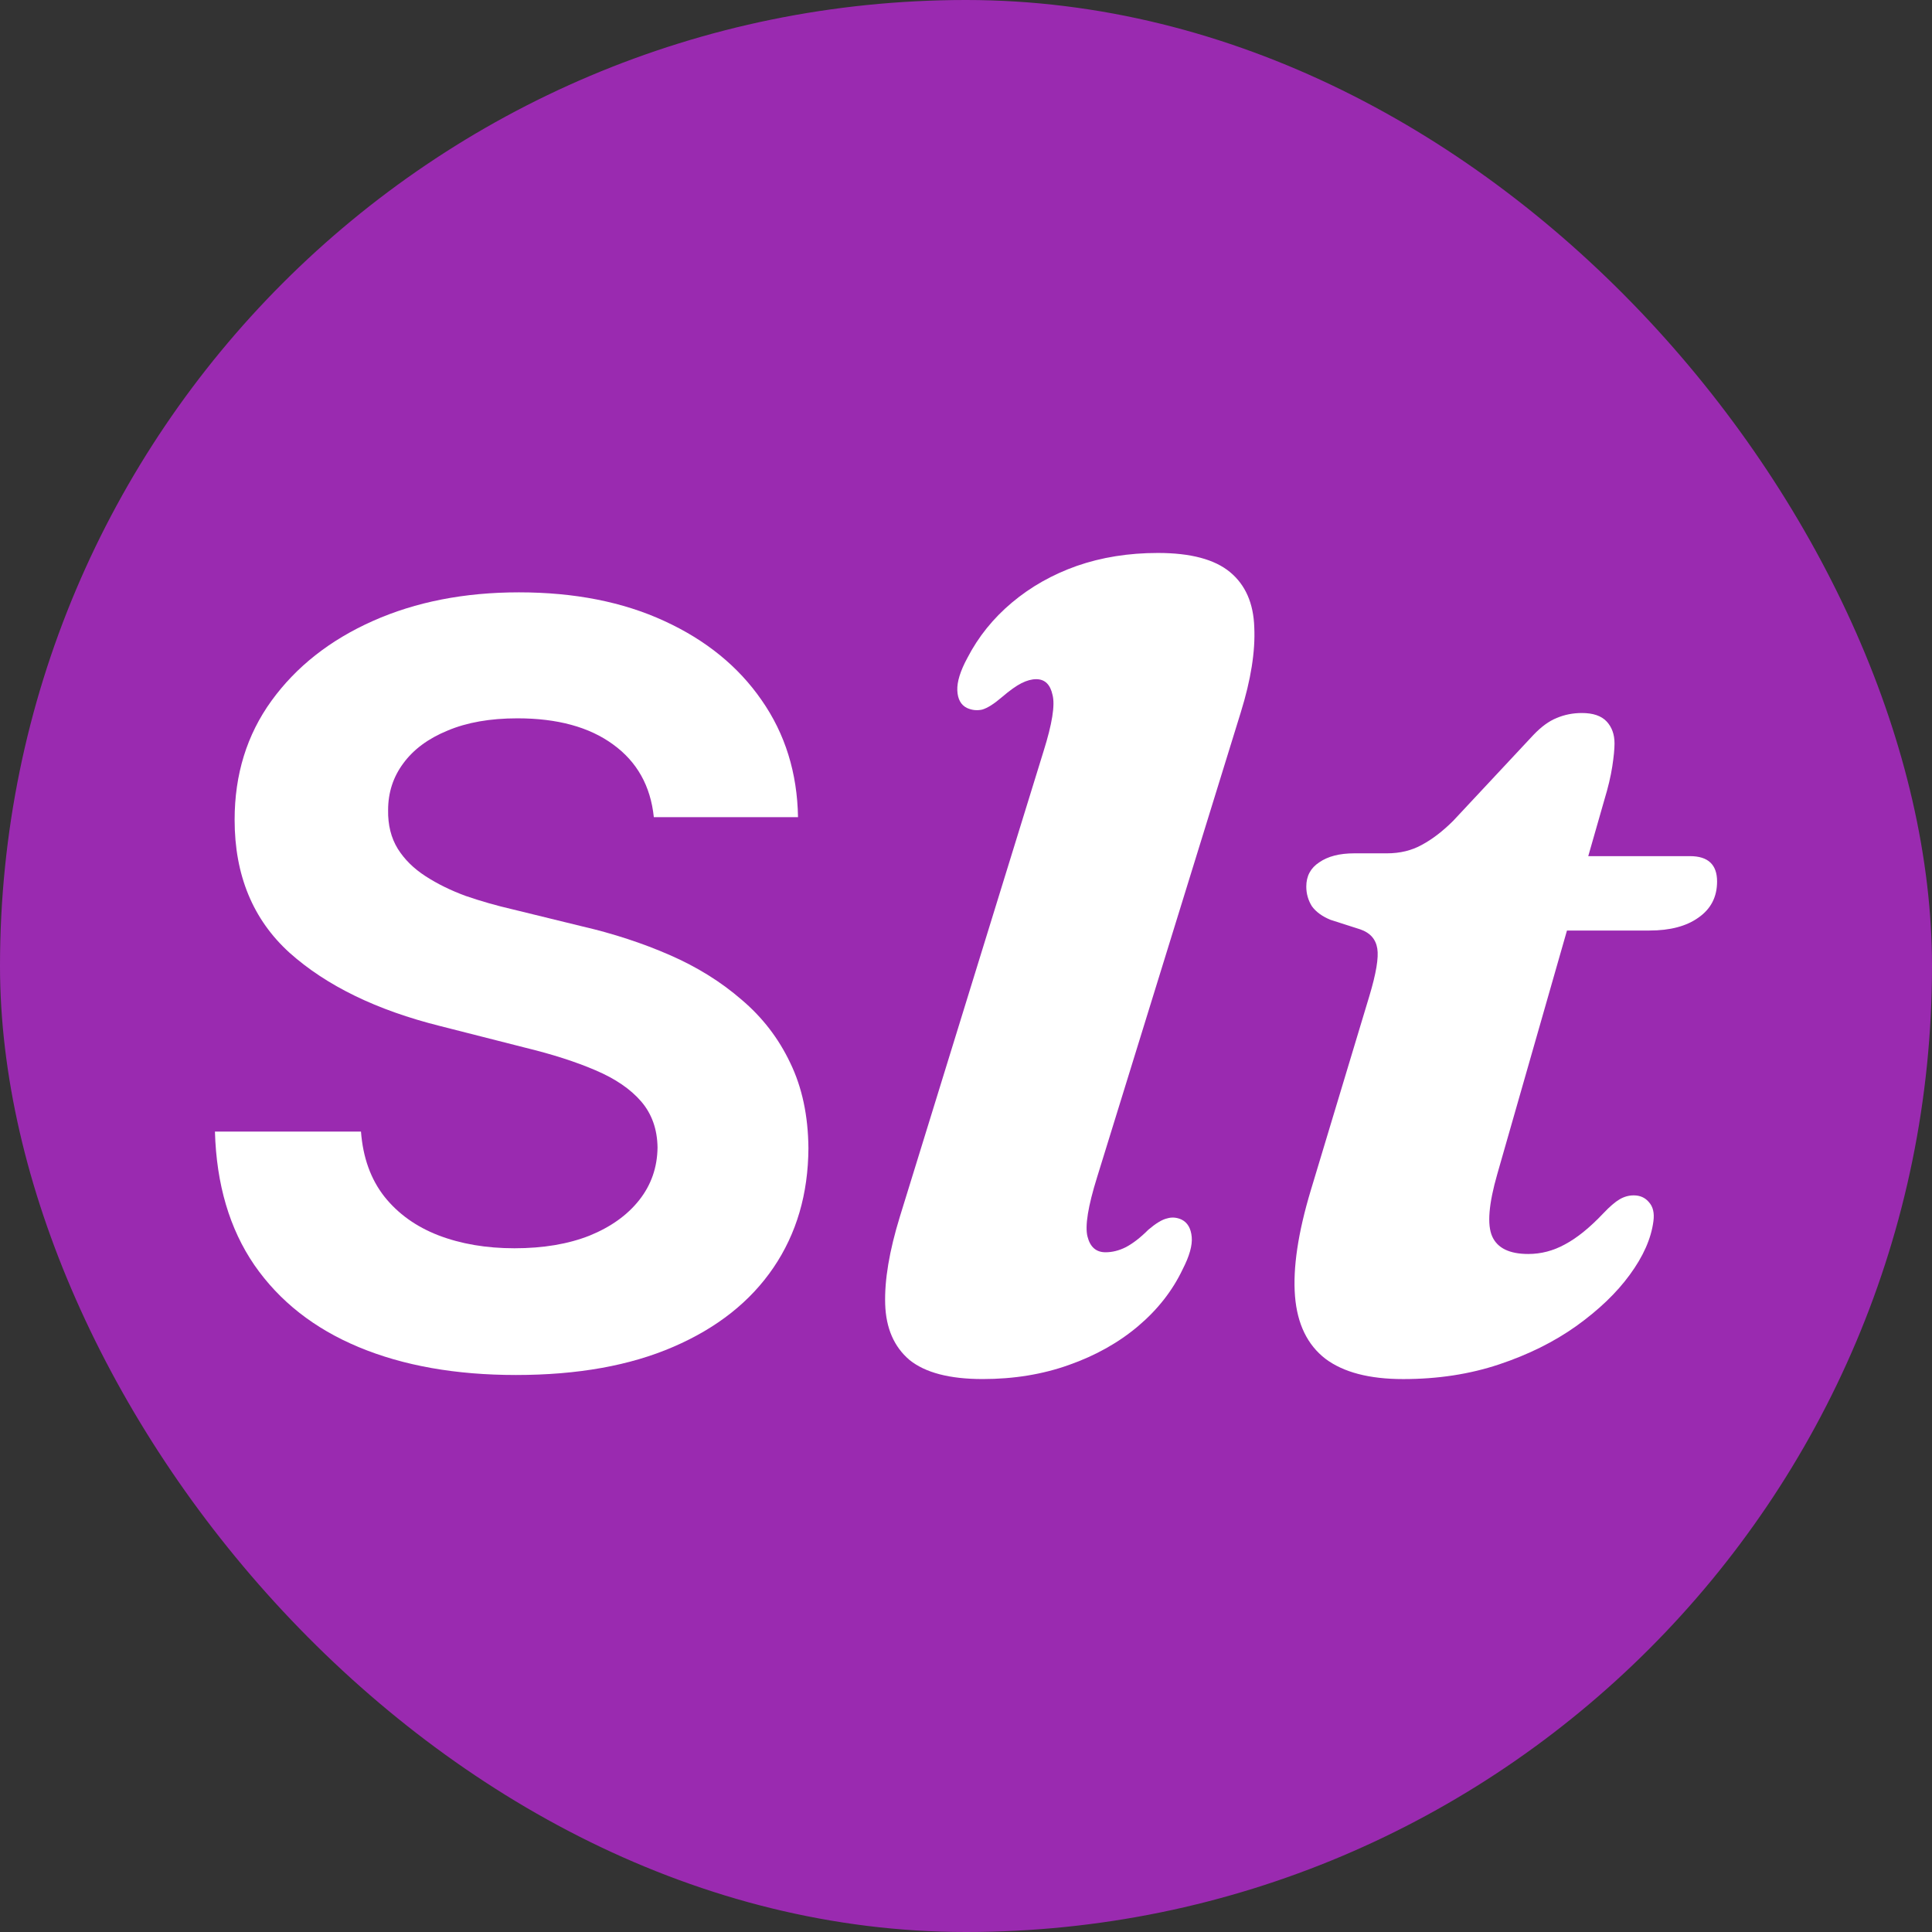 <svg width="256" height="256" viewBox="0 0 256 256" fill="none" xmlns="http://www.w3.org/2000/svg">
<rect x="0" y="0" width="256" height="256" fill="#333333" stroke="none"/>
<rect width="256" height="256" rx="128" fill="#9A2AB0"/>
<path d="M180.258 123.151L176.3 121.881C175.205 121.433 174.384 120.836 173.836 120.089C173.339 119.293 173.09 118.422 173.09 117.476C173.09 116.082 173.662 115.012 174.807 114.265C175.952 113.469 177.495 113.071 179.436 113.071H183.767C185.509 113.071 187.052 112.697 188.396 111.951C189.79 111.204 191.184 110.134 192.578 108.74L203.18 97.391C204.226 96.295 205.246 95.549 206.242 95.15C207.287 94.703 208.407 94.478 209.602 94.478C211.095 94.478 212.19 94.852 212.887 95.599C213.584 96.345 213.933 97.316 213.933 98.51C213.933 99.257 213.833 100.278 213.634 101.572C213.435 102.866 213.086 104.335 212.588 105.977L198.402 155.556C197.257 159.538 197.033 162.301 197.73 163.844C198.427 165.387 200.02 166.159 202.508 166.159C204.201 166.159 205.819 165.735 207.362 164.889C208.955 164.043 210.647 162.674 212.439 160.783C213.285 159.887 214.007 159.264 214.604 158.916C215.202 158.567 215.824 158.393 216.471 158.393C217.317 158.393 217.989 158.692 218.487 159.289C219.035 159.887 219.234 160.733 219.085 161.828C218.786 164.118 217.74 166.482 215.948 168.921C214.206 171.311 211.842 173.575 208.855 175.716C205.918 177.807 202.508 179.499 198.626 180.793C194.743 182.087 190.512 182.735 185.932 182.735C181.452 182.735 178.018 181.839 175.628 180.047C173.239 178.205 171.895 175.442 171.596 171.759C171.298 168.025 171.995 163.346 173.687 157.721L181.452 131.961C182.348 128.975 182.697 126.884 182.498 125.689C182.299 124.445 181.552 123.599 180.258 123.151ZM202.508 123.3L205.644 113.444H223.938C226.327 113.444 227.522 114.564 227.522 116.804C227.522 118.845 226.7 120.438 225.058 121.583C223.465 122.727 221.3 123.3 218.562 123.3H202.508Z" fill="white"/>
<path d="M164.406 94.401L145.366 156.001C144.171 159.834 143.748 162.447 144.097 163.841C144.445 165.235 145.241 165.932 146.486 165.932C147.382 165.932 148.278 165.708 149.174 165.26C150.12 164.762 151.115 163.991 152.161 162.945C153.156 162.099 153.977 161.601 154.625 161.452C155.272 161.253 155.919 161.303 156.566 161.601C157.362 161.999 157.81 162.771 157.91 163.916C158.009 165.011 157.611 166.43 156.715 168.172C155.371 171.009 153.405 173.523 150.817 175.713C148.228 177.903 145.167 179.621 141.633 180.865C138.148 182.11 134.34 182.732 130.209 182.732C125.828 182.732 122.593 181.886 120.502 180.193C118.461 178.451 117.391 175.987 117.291 172.801C117.192 169.615 117.839 165.758 119.233 161.228L138.273 99.553C139.417 95.919 139.816 93.43 139.467 92.087C139.169 90.693 138.447 89.996 137.302 89.996C136.705 89.996 136.057 90.17 135.361 90.519C134.664 90.867 133.793 91.489 132.747 92.385C131.702 93.281 130.831 93.829 130.134 94.028C129.437 94.177 128.765 94.103 128.118 93.804C127.321 93.406 126.898 92.634 126.849 91.489C126.799 90.344 127.247 88.901 128.193 87.159C129.636 84.371 131.602 81.932 134.091 79.841C136.58 77.751 139.442 76.133 142.678 74.988C145.963 73.843 149.547 73.27 153.43 73.27C157.761 73.27 160.946 74.117 162.987 75.809C165.028 77.502 166.098 79.941 166.198 83.126C166.347 86.312 165.75 90.07 164.406 94.401Z" fill="white"/>
<path d="M86.635 108.281C86.208 104.145 84.403 100.927 81.218 98.629C78.067 96.331 73.848 95.182 68.563 95.182C64.952 95.182 61.866 95.724 59.305 96.807C56.745 97.858 54.791 99.302 53.445 101.141C52.099 102.946 51.426 105.015 51.426 107.345C51.394 109.315 51.82 111.022 52.707 112.467C53.593 113.878 54.824 115.093 56.4 116.11C57.976 117.128 59.748 117.998 61.718 118.72C63.721 119.41 65.789 120.001 67.923 120.493L77.18 122.758C81.284 123.71 85.141 124.974 88.752 126.55C92.363 128.126 95.531 130.095 98.256 132.459C101.014 134.79 103.164 137.58 104.707 140.83C106.283 144.08 107.087 147.855 107.12 152.156C107.087 158.196 105.544 163.465 102.491 167.963C99.438 172.46 95.022 175.956 89.245 178.451C83.5 180.946 76.54 182.194 68.366 182.194C60.389 182.194 53.445 180.963 47.536 178.501C41.627 176.039 37.015 172.411 33.699 167.618C30.416 162.825 28.677 156.932 28.48 149.94H47.832C48.094 153.387 49.129 156.259 50.934 158.557C52.74 160.823 55.12 162.53 58.074 163.679C61.062 164.828 64.427 165.402 68.169 165.402C71.977 165.402 75.293 164.844 78.116 163.728C80.939 162.579 83.139 161.003 84.714 159.001C86.29 156.998 87.094 154.684 87.127 152.057C87.094 149.628 86.372 147.593 84.961 145.951C83.549 144.31 81.53 142.931 78.904 141.815C76.31 140.699 73.192 139.698 69.548 138.811L58.32 135.955C49.916 133.854 43.269 130.621 38.377 126.254C33.519 121.855 31.089 115.979 31.089 108.626C31.089 102.618 32.714 97.365 35.964 92.868C39.247 88.338 43.728 84.809 49.407 82.281C55.087 79.753 61.538 78.489 68.76 78.489C76.113 78.489 82.531 79.753 88.014 82.281C93.529 84.809 97.829 88.305 100.915 92.77C104.034 97.234 105.642 102.405 105.741 108.281H86.635Z" fill="white"/>
</svg>
